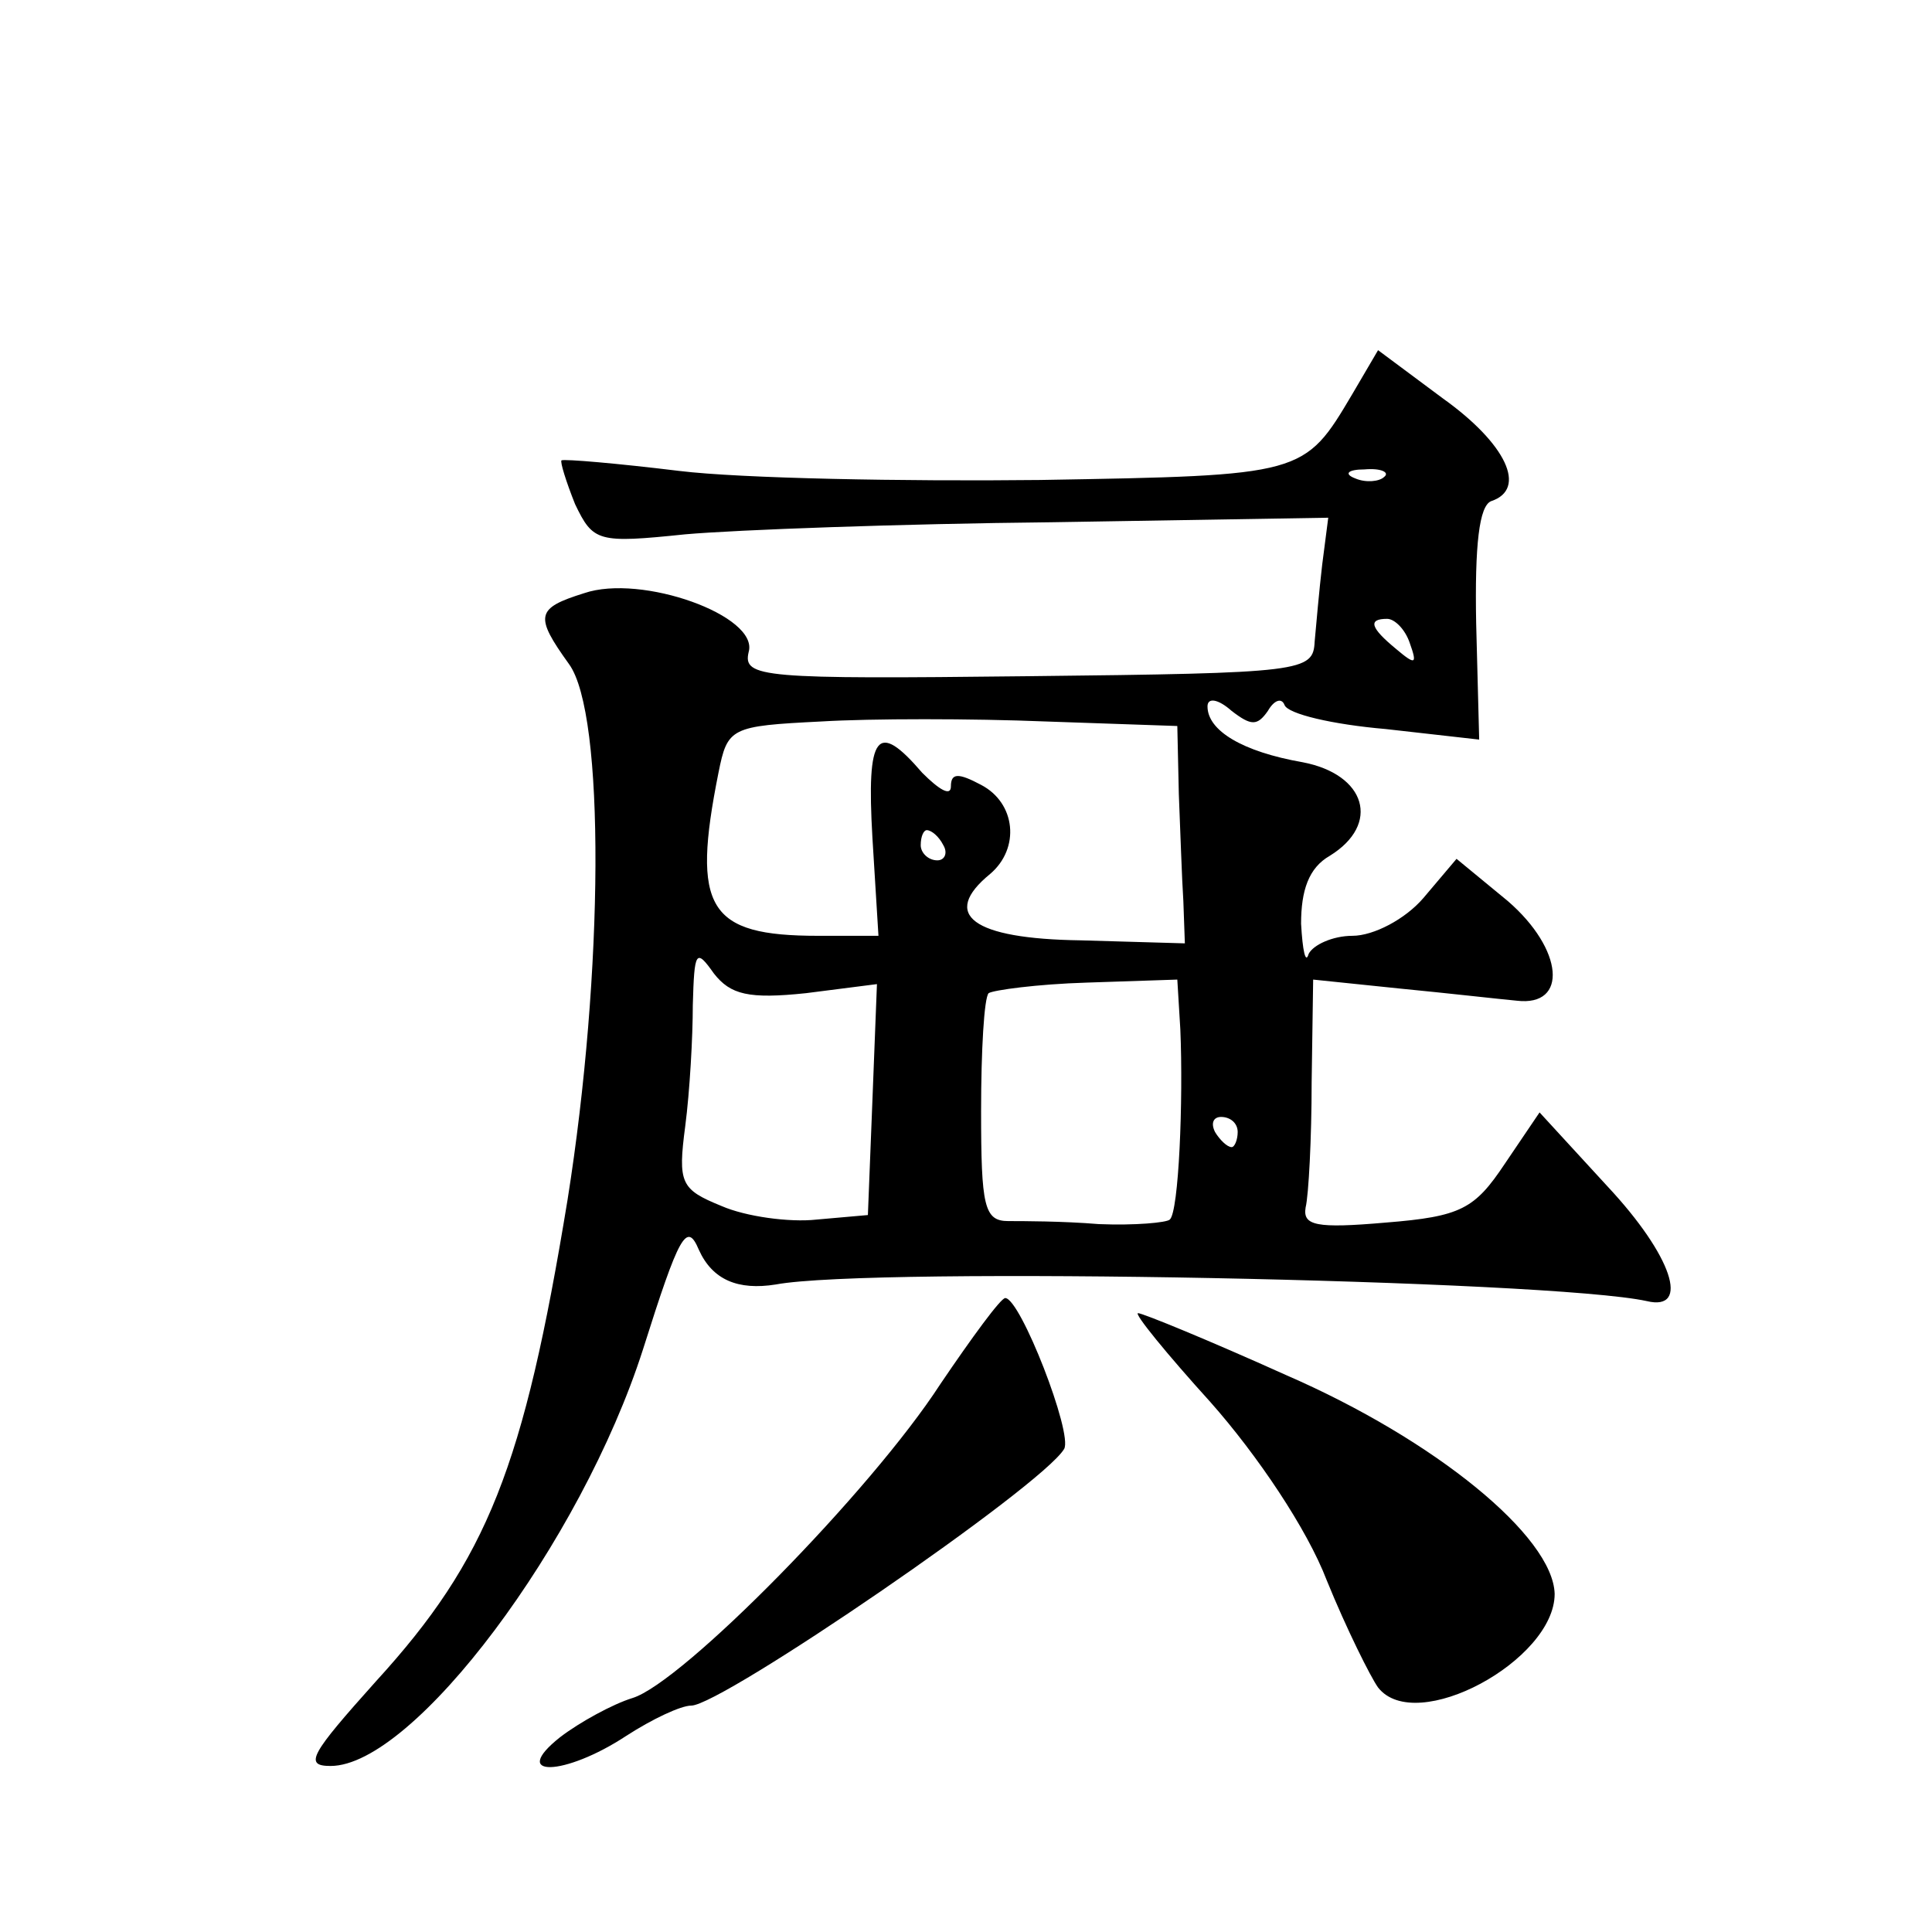 <?xml version="1.0" standalone="no"?>
<!DOCTYPE svg PUBLIC "-//W3C//DTD SVG 20010904//EN"
 "http://www.w3.org/TR/2001/REC-SVG-20010904/DTD/svg10.dtd">
<svg version="1.0" xmlns="http://www.w3.org/2000/svg"
 width="128pt" height="128pt" viewBox="0 0 128 128"
 preserveAspectRatio="xMidYMid meet">
<g transform="translate(0,128) scale(0.1,-0.1)"
fill="#0" stroke="none">
<path d="M896 1019 c-32 -54 -32 -54 -207 -57 -90 -1 -198 1 -239 6 -41 5 -76 8
-78 7 -1 -1 3 -14 9 -29 12 -25 15 -26 73 -20 34 3 143 7 243 8 l183 3 -4 -31 c-2
-17 -4 -40 -5 -51 -1 -20 -7 -21 -190 -23 -176 -2 -189 -1 -185 16 7 24 -71 52
-109 39 -32 -10 -33 -15 -10 -47 24 -33 23 -204 -1 -355 -29 -177 -53 -238 -127
-319 -43 -48 -48 -56 -30 -56 55 0 166 148 207 276 24 76 29 85 37 66 9 -20 26
-27 51 -23 64 12 513 3 577 -11 29 -7 17 30 -26 76 l-45 49 -23 -34 c-20 -30 -29
-35 -79 -39 -46 -4 -55 -2 -53 10 2 8 4 46 4 83 l1 68 58 -6 c31 -3 66 -7 77 -8
34 -4 31 34 -6 66 l-34 28 -22 -26 c-12 -14 -33 -25 -47 -25 -13 0 -26 -6 -29 -12
-2 -7 -4 2 -5 20 0 22 5 37 19 45 34 21 24 54 -18 62 -40 7 -63 21 -63 37 0 6 7
5 16 -3 13 -10 17 -10 24 0 4 7 9 9 11 4 2 -6 32 -13 67 -16 l62 -7 -2 77 c-1 52
2 78 10 81 24 8 10 38 -32 68 l-43 32 -17 -29z m21 -55 c-3 -3 -12 -4 -19 -1 -8
3 -5 6 6 6 11 1 17 -2 13 -5z m17 -110 c5 -14 4 -15 -9 -4 -17 14 -19 20 -6 20
5 0 12 -7 15 -16z m-153 -100 c1 -24 2 -56 3 -71 l1 -28 -69 2 c-72 1 -93 17 -60
44 20 17 17 47 -6 59 -15 8 -20 8 -20 -1 0 -7 -8 -2 -19 9 -30 35 -37 26 -33 -43
l4 -65 -40 0 c-73 0 -84 18 -66 108 6 30 8 31 68 34 33 2 100 2 149 0 l87 -3 1
-45z m-156 -34 c3 -5 1 -10 -4 -10 -6 0 -11 5 -11 10 0 6 2 10 4 10 3 0 8 -4 11
-10z m-91 -98 l47 6 -3 -77 -3 -76 -34 -3 c-18 -2 -47 2 -63 9 -27 11 -29 15 -24
53 3 23 5 59 5 80 1 36 2 38 14 21 11 -14 23 -17 61 -13z m248 -24 c2 -47 -1 -121
-7 -126 -2 -2 -23 -4 -47 -3 -24 2 -51 2 -60 2 -16 0 -18 10 -18 73 0 40 2 75 5
78 3 2 32 6 65 7 l60 2 2 -33z m38 -68 c0 -5 -2 -10 -4 -10 -3 0 -8 5 -11 10 -3
6 -1 10 4 10 6 0 11 -4 11 -10z M623 363 c-46 -71 -171 -198 -204 -208 -13 -4 -35
-16 -48 -26 -34 -27 3 -26 44 1 17 11 36 20 43 20 20 0 232 145 247 170 6 10 -29
100 -39 100 -3 0 -22 -26 -43 -57z M802 351 c31 -35 64 -84 77 -118 13 -32 29 -64
34 -71 25 -32 117 18 117 62 -1 38 -79 102 -178 145 -51 23 -95 41 -98 41 -3 0
19 -27 48 -59z"/>
</g>
</svg>
